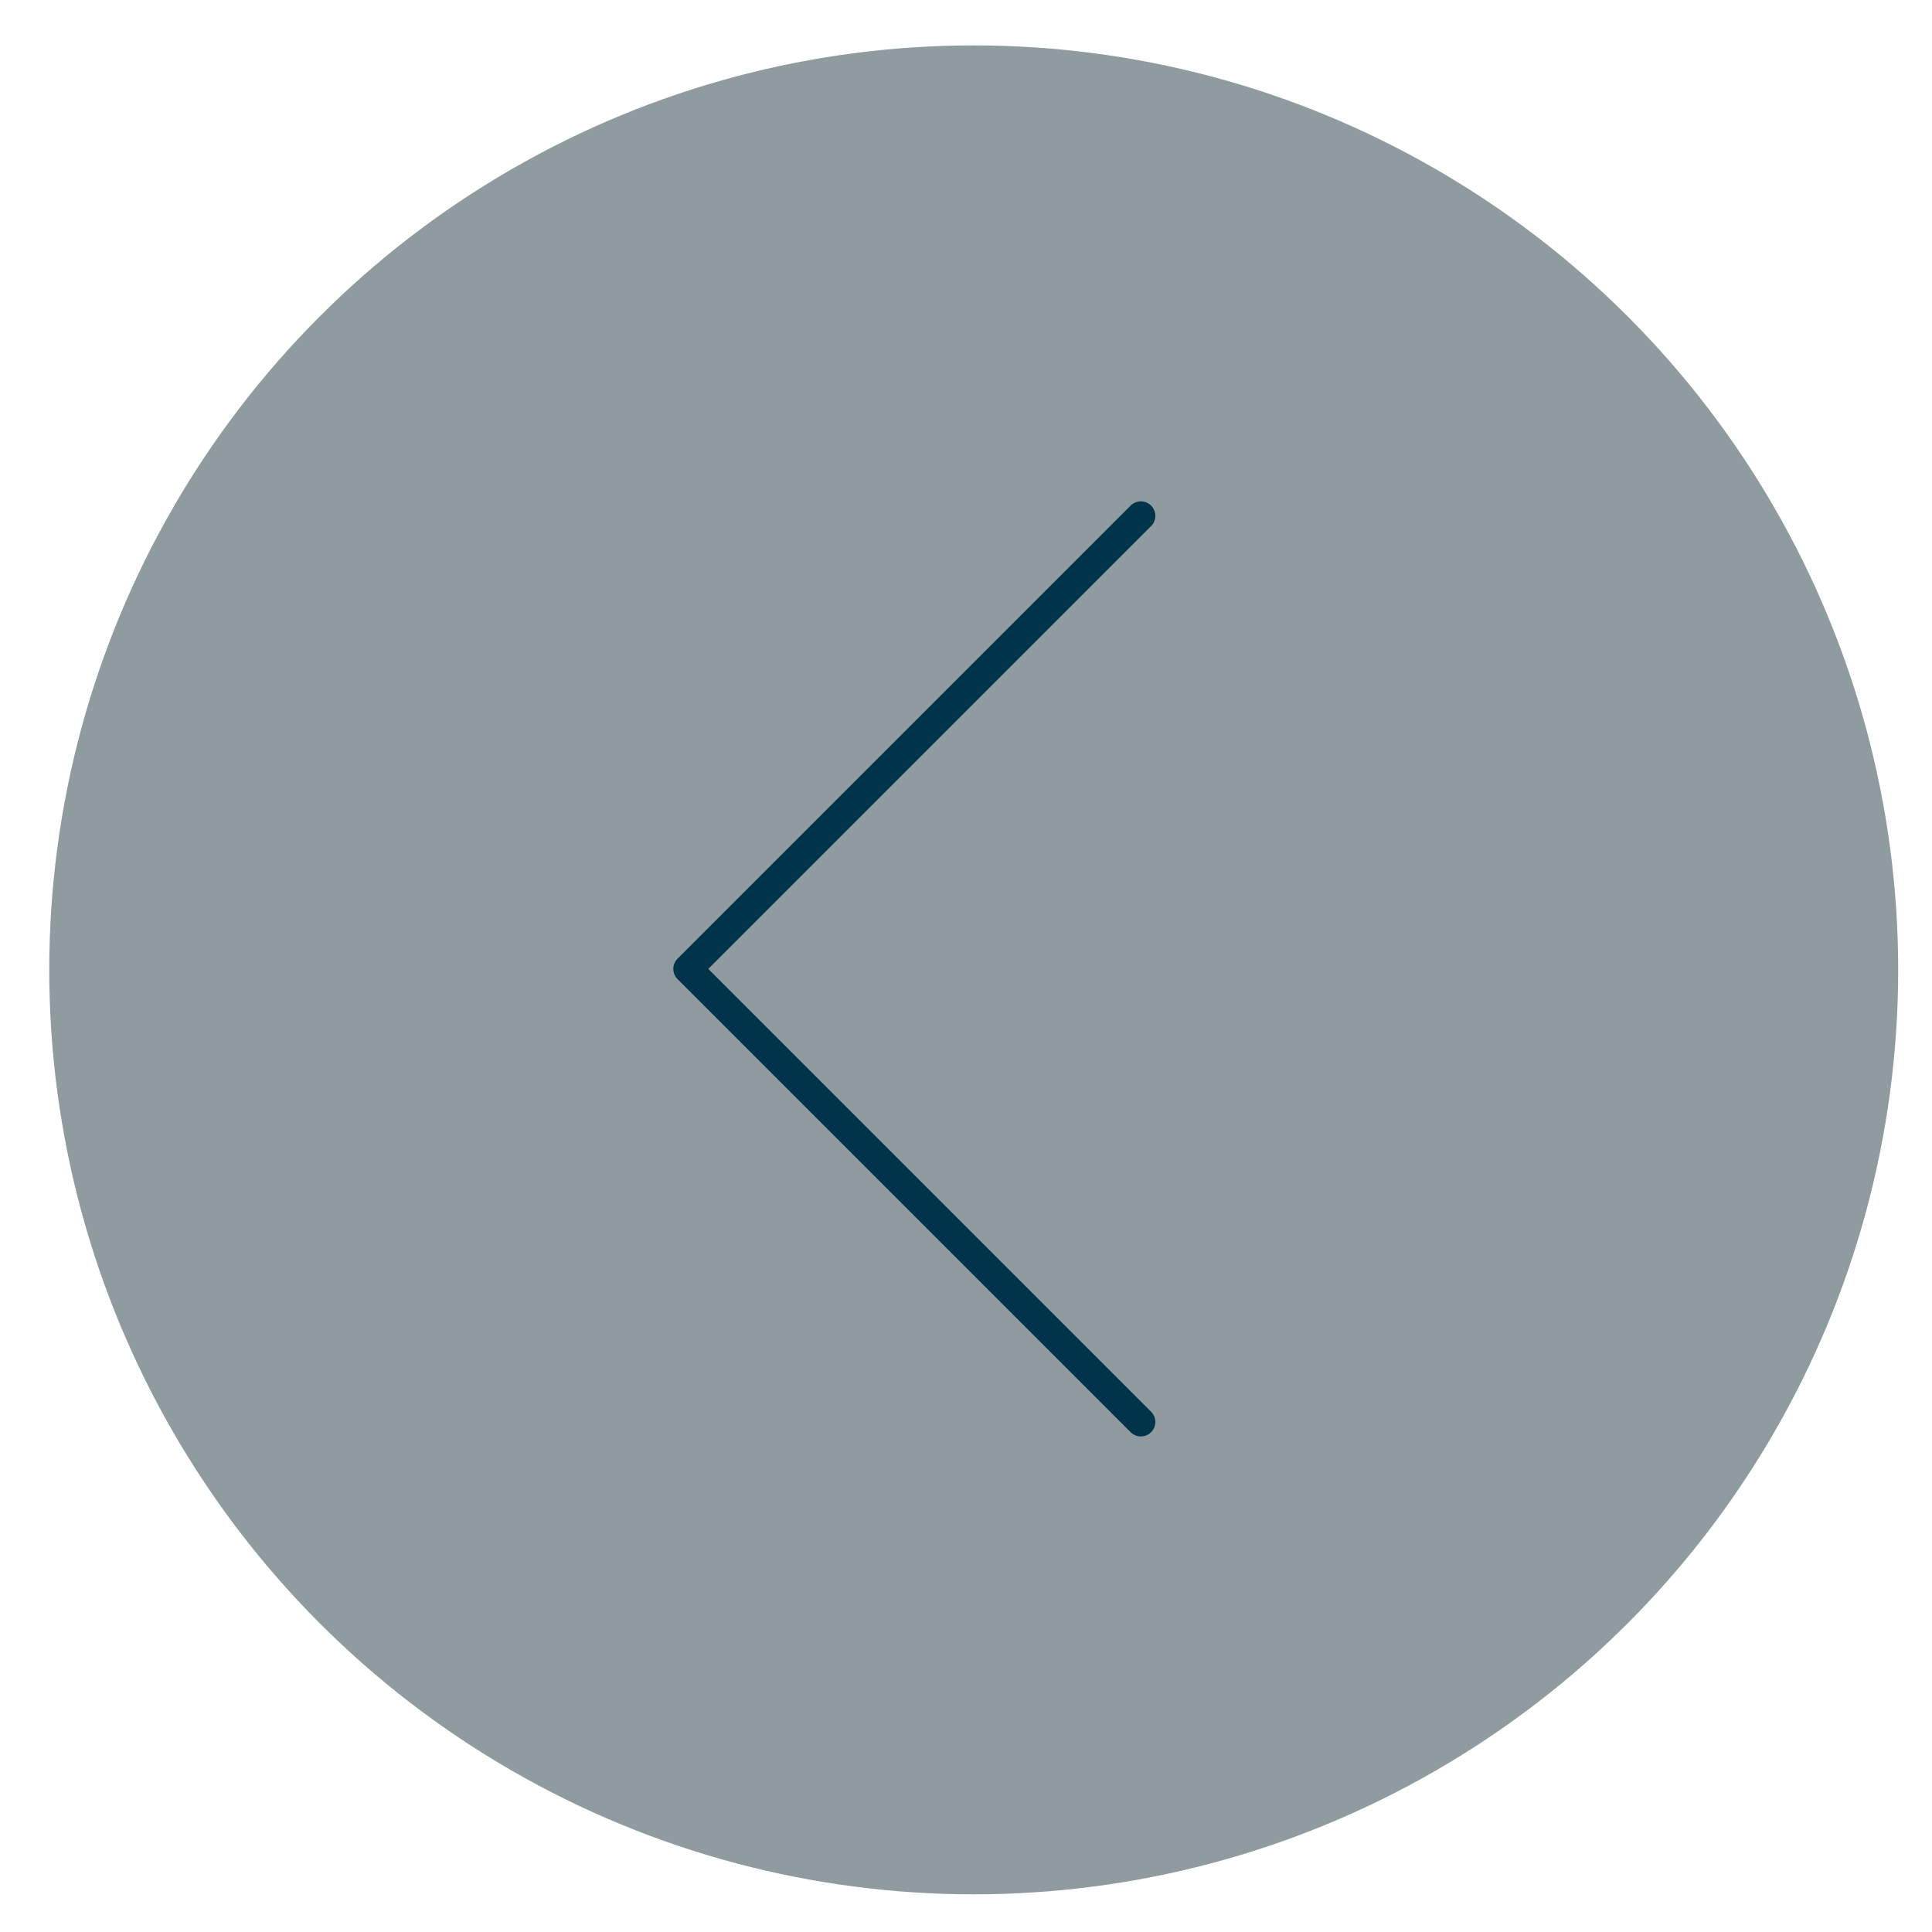<?xml version="1.0" encoding="UTF-8"?>
<svg id="Layer_2" xmlns="http://www.w3.org/2000/svg" version="1.1" viewBox="0 0 200 200">
  <!-- Generator: Adobe Illustrator 29.5.0, SVG Export Plug-In . SVG Version: 2.1.0 Build 137)  -->
  <defs>
    <style>
      .st0 {
        fill: none;
        stroke: #00344b;
        stroke-linecap: round;
        stroke-linejoin: round;
        stroke-width: 3px;
      }

      .st1 {
        fill: #909ba0;
      }
    </style>
  </defs>
  <g id="Group_33">
    <circle id="Ellipse_2" class="st1" cx="100.8" cy="100.4" r="95.7"/>
    <path id="Path_1" class="st0" d="M118.1,147.2l-46.9-46.9,46.9-46.9"/>
  </g>
</svg>